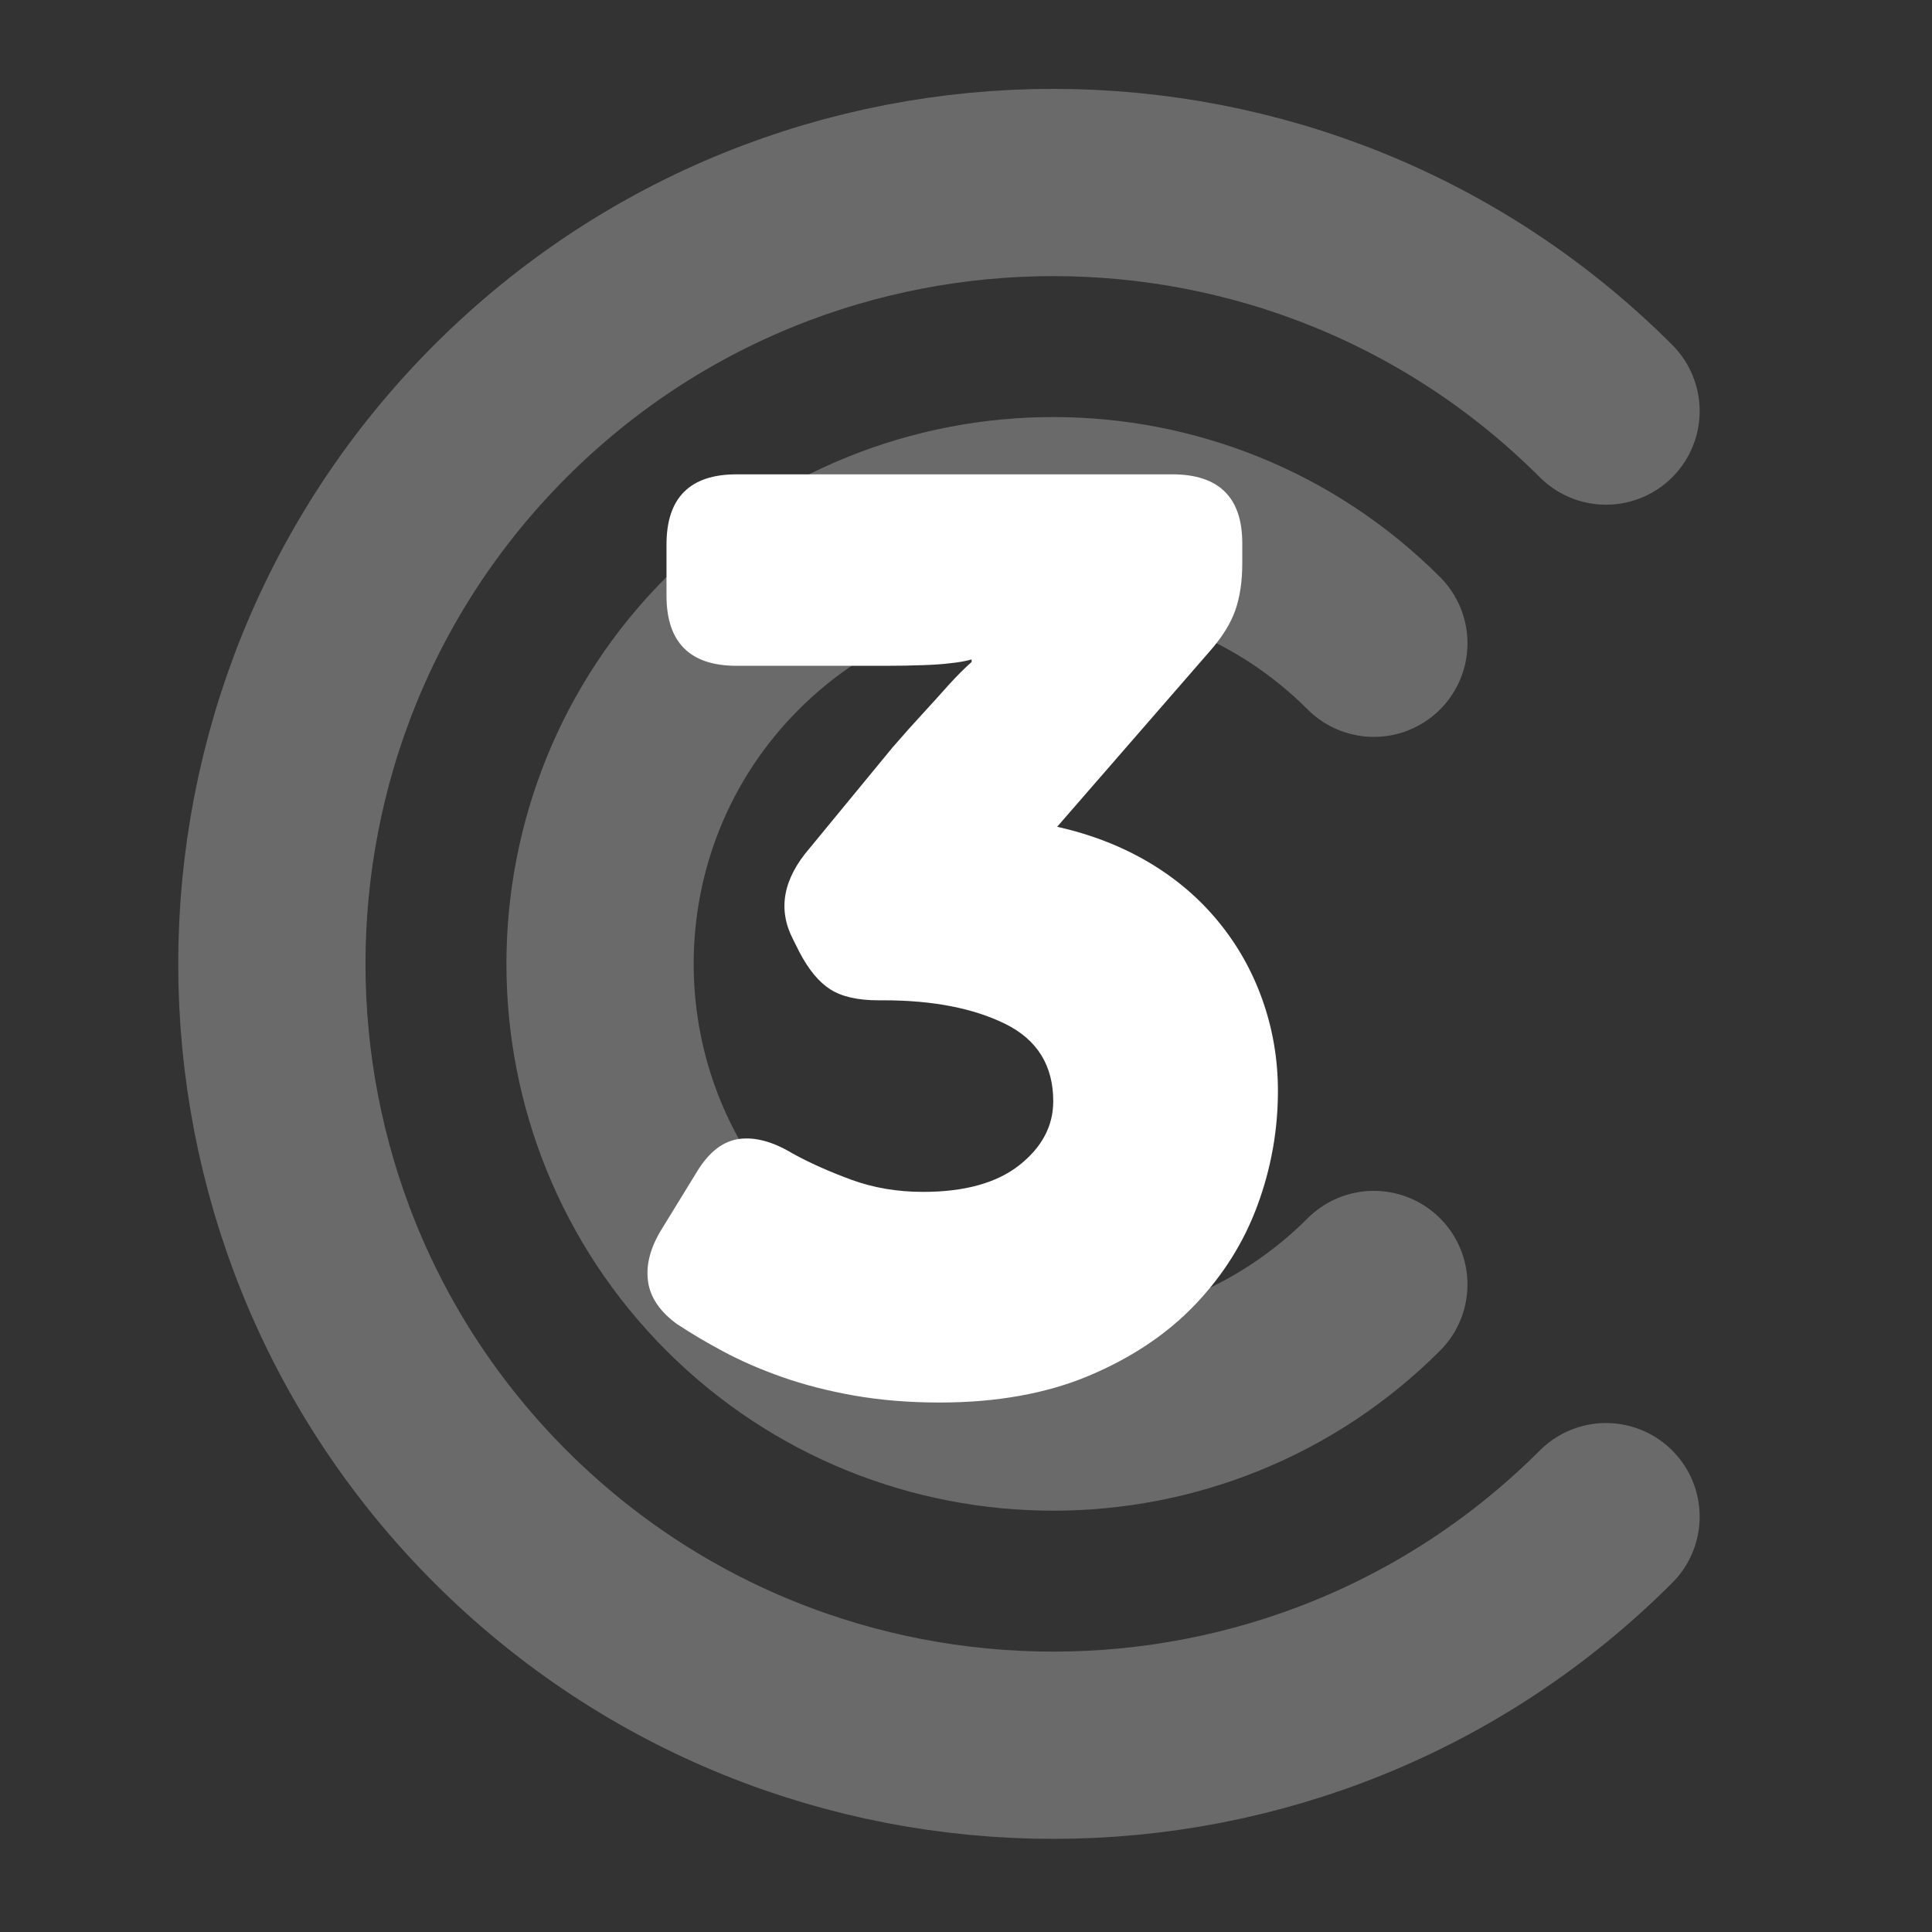 <?xml version="1.0" encoding="UTF-8"?><svg xmlns="http://www.w3.org/2000/svg" viewBox="0 0 227 227"><rect x="0" y="0" width="227" height="227" fill="#333333" stroke="none"/><defs><style>.cls-1,.cls-2{fill:none;}.cls-2{opacity:.27;stroke:#fff;stroke-linecap:round;stroke-miterlimit:10;stroke-width:22px;}.cls-3{fill:#fff;}</style></defs><g id="cadre"><rect class="cls-1" width="227" height="227"/></g><g id="cc"><path class="cls-2" d="M188.7,48.3c-35.81-35.81-94.09-35.81-129.9,0-35.81,35.81-35.81,94.09,0,129.9,35.81,35.81,94.09,35.81,129.9,0"/><path class="cls-2" d="M161.42,75.58c-20.77-20.77-54.57-20.77-75.34,0-20.77,20.77-20.77,54.57,0,75.34,20.77,20.77,54.57,20.77,75.34,0"/></g><g id="_3"><path class="cls-3" d="M79.65,155.65c-2.1-1.5-3.28-3.23-3.52-5.17-.25-1.95,.32-4.02,1.72-6.23l4.05-6.6c1.4-2.3,3.05-3.57,4.95-3.83,1.9-.25,4,.33,6.3,1.72,2,1.1,4.3,2.13,6.9,3.08,2.6,.95,5.4,1.42,8.4,1.42,4.9,0,8.67-1.05,11.33-3.15,2.65-2.1,3.97-4.6,3.97-7.5,0-4.2-1.88-7.22-5.62-9.08-3.75-1.85-8.53-2.78-14.33-2.78h-.6c-2.4,0-4.27-.42-5.62-1.27-1.35-.85-2.58-2.33-3.67-4.43l-.75-1.5c-1.8-3.5-1.15-7.05,1.95-10.65l9.75-11.85c1.3-1.5,2.52-2.87,3.68-4.12,1.15-1.25,2.12-2.33,2.92-3.23,1-1.1,1.9-2,2.7-2.7v-.3c-.7,.2-1.55,.35-2.55,.45-.8,.1-1.85,.18-3.15,.22-1.3,.05-2.8,.08-4.5,.08h-17.4c-5.5,0-8.25-2.75-8.25-8.25v-6c0-5.5,2.75-8.25,8.25-8.25h51.15c5.5,0,8.25,2.7,8.25,8.1v2.4c0,2.1-.28,3.93-.82,5.48-.55,1.55-1.53,3.13-2.93,4.73l-18,20.7c4,.9,7.6,2.3,10.8,4.2,3.2,1.9,5.92,4.23,8.17,6.98,2.25,2.75,3.98,5.83,5.17,9.22,1.2,3.4,1.8,6.95,1.8,10.65,0,4.6-.8,9.08-2.4,13.42-1.6,4.35-4.05,8.25-7.35,11.7-3.3,3.45-7.45,6.22-12.45,8.33-5,2.1-10.85,3.15-17.55,3.15-3.6,0-6.95-.28-10.05-.82-3.1-.55-5.92-1.28-8.47-2.18-2.55-.9-4.85-1.9-6.9-3-2.05-1.1-3.82-2.15-5.32-3.15Z"/></g></svg>